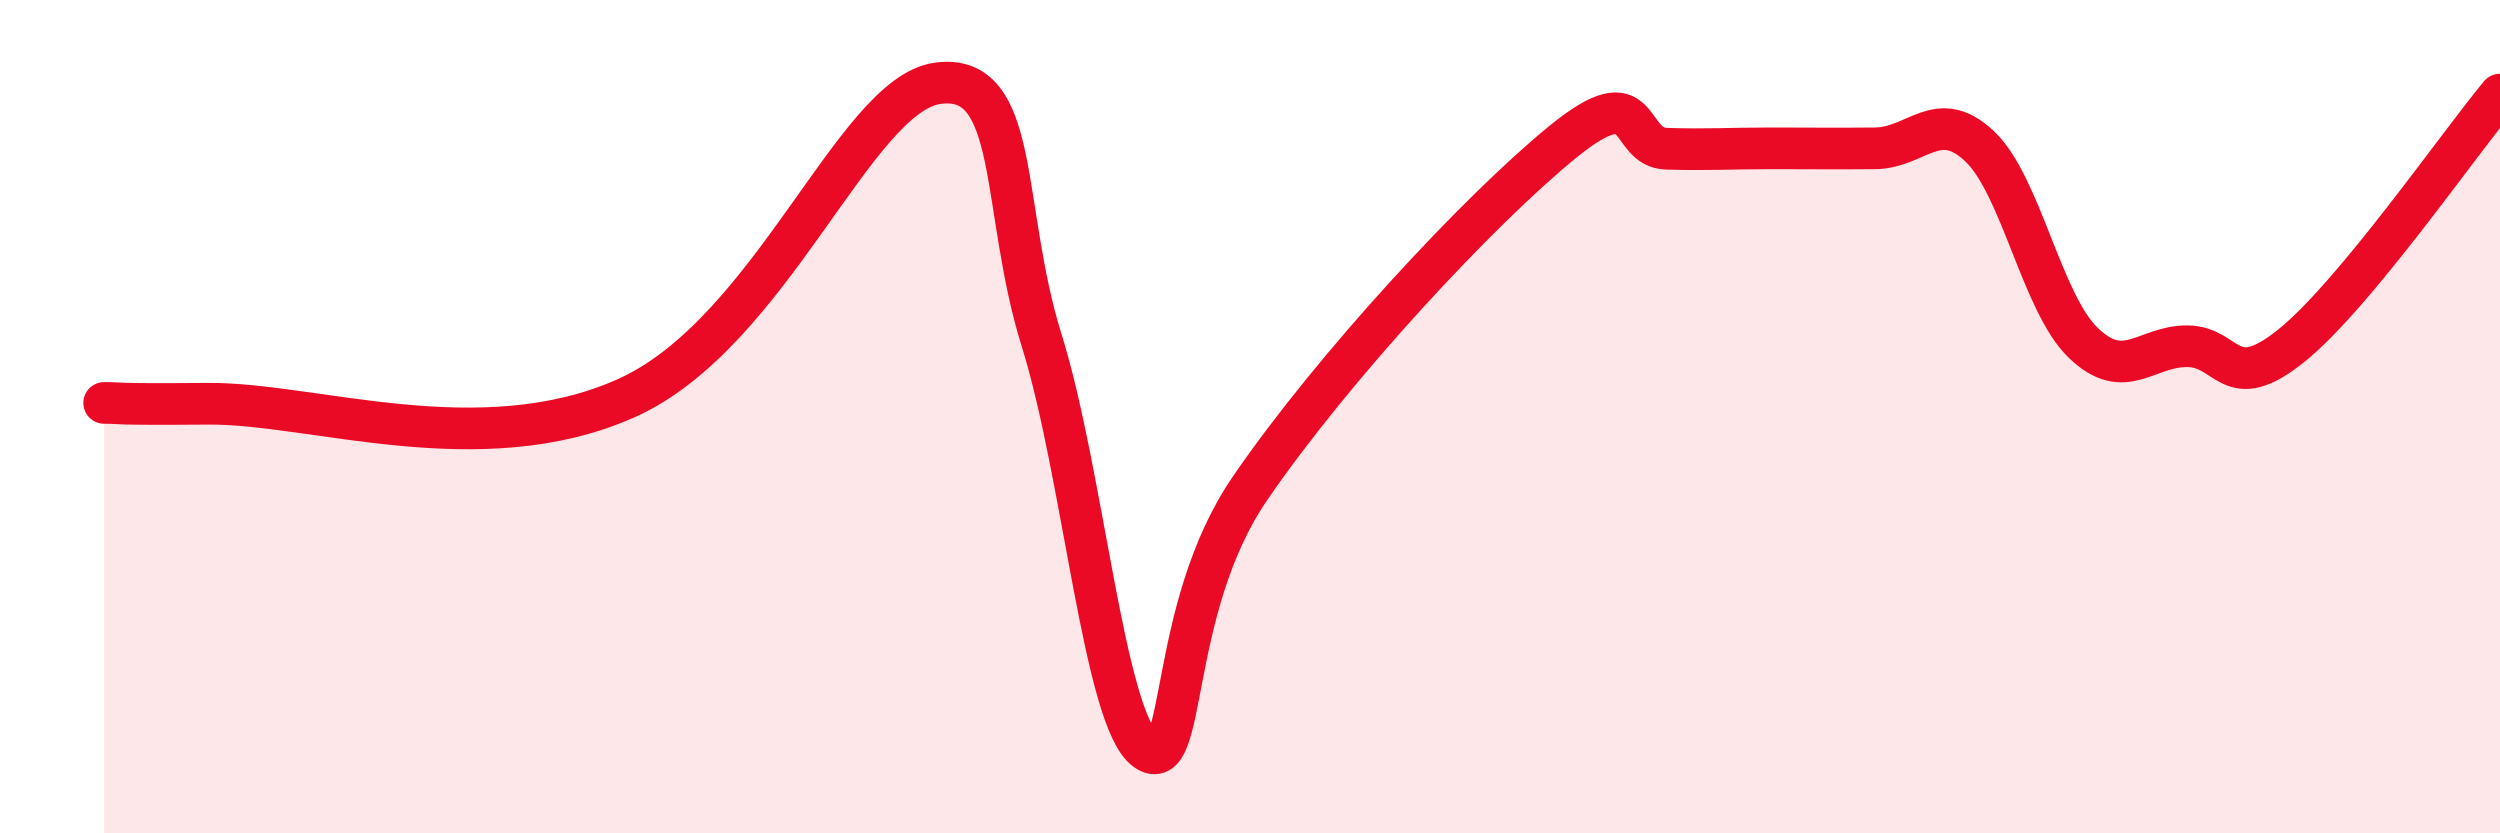 
    <svg width="60" height="20" viewBox="0 0 60 20" xmlns="http://www.w3.org/2000/svg">
      <path
        d="M 2.5,9.67 C 3,9.67 2.5,9.71 5,9.69 C 7.5,9.67 11.5,11.11 15,9.57 C 18.5,8.03 20.5,2.28 22.5,2 C 24.5,1.72 24,4.97 25,8.17 C 26,11.37 26.5,17.29 27.5,18 C 28.5,18.71 28,14.64 30,11.72 C 32,8.8 35.5,5.04 37.5,3.41 C 39.5,1.78 39,3.54 40,3.57 C 41,3.6 41.5,3.56 42.5,3.56 C 43.5,3.56 44,3.57 45,3.56 C 46,3.55 46.5,2.57 47.5,3.5 C 48.5,4.43 49,7.27 50,8.23 C 51,9.19 51.5,8.3 52.5,8.31 C 53.5,8.32 53.5,9.5 55,8.29 C 56.5,7.08 59,3.47 60,2.27L60 20L2.5 20Z"
        fill="#EB0A25"
        opacity="0.1"
        stroke-linecap="round"
        stroke-linejoin="round"
      />
      <path
        d="M 2.5,9.67 C 3,9.67 2.5,9.71 5,9.69 C 7.5,9.67 11.5,11.11 15,9.57 C 18.5,8.03 20.5,2.28 22.5,2 C 24.5,1.72 24,4.97 25,8.17 C 26,11.37 26.5,17.29 27.5,18 C 28.5,18.71 28,14.64 30,11.72 C 32,8.8 35.5,5.04 37.5,3.41 C 39.5,1.78 39,3.54 40,3.57 C 41,3.6 41.5,3.56 42.5,3.56 C 43.5,3.56 44,3.57 45,3.56 C 46,3.55 46.5,2.57 47.5,3.5 C 48.5,4.43 49,7.27 50,8.23 C 51,9.19 51.5,8.3 52.5,8.31 C 53.5,8.32 53.5,9.5 55,8.29 C 56.5,7.08 59,3.47 60,2.27"
        stroke="#EB0A25"
        stroke-width="1"
        fill="none"
        stroke-linecap="round"
        stroke-linejoin="round"
      />
    </svg>
  